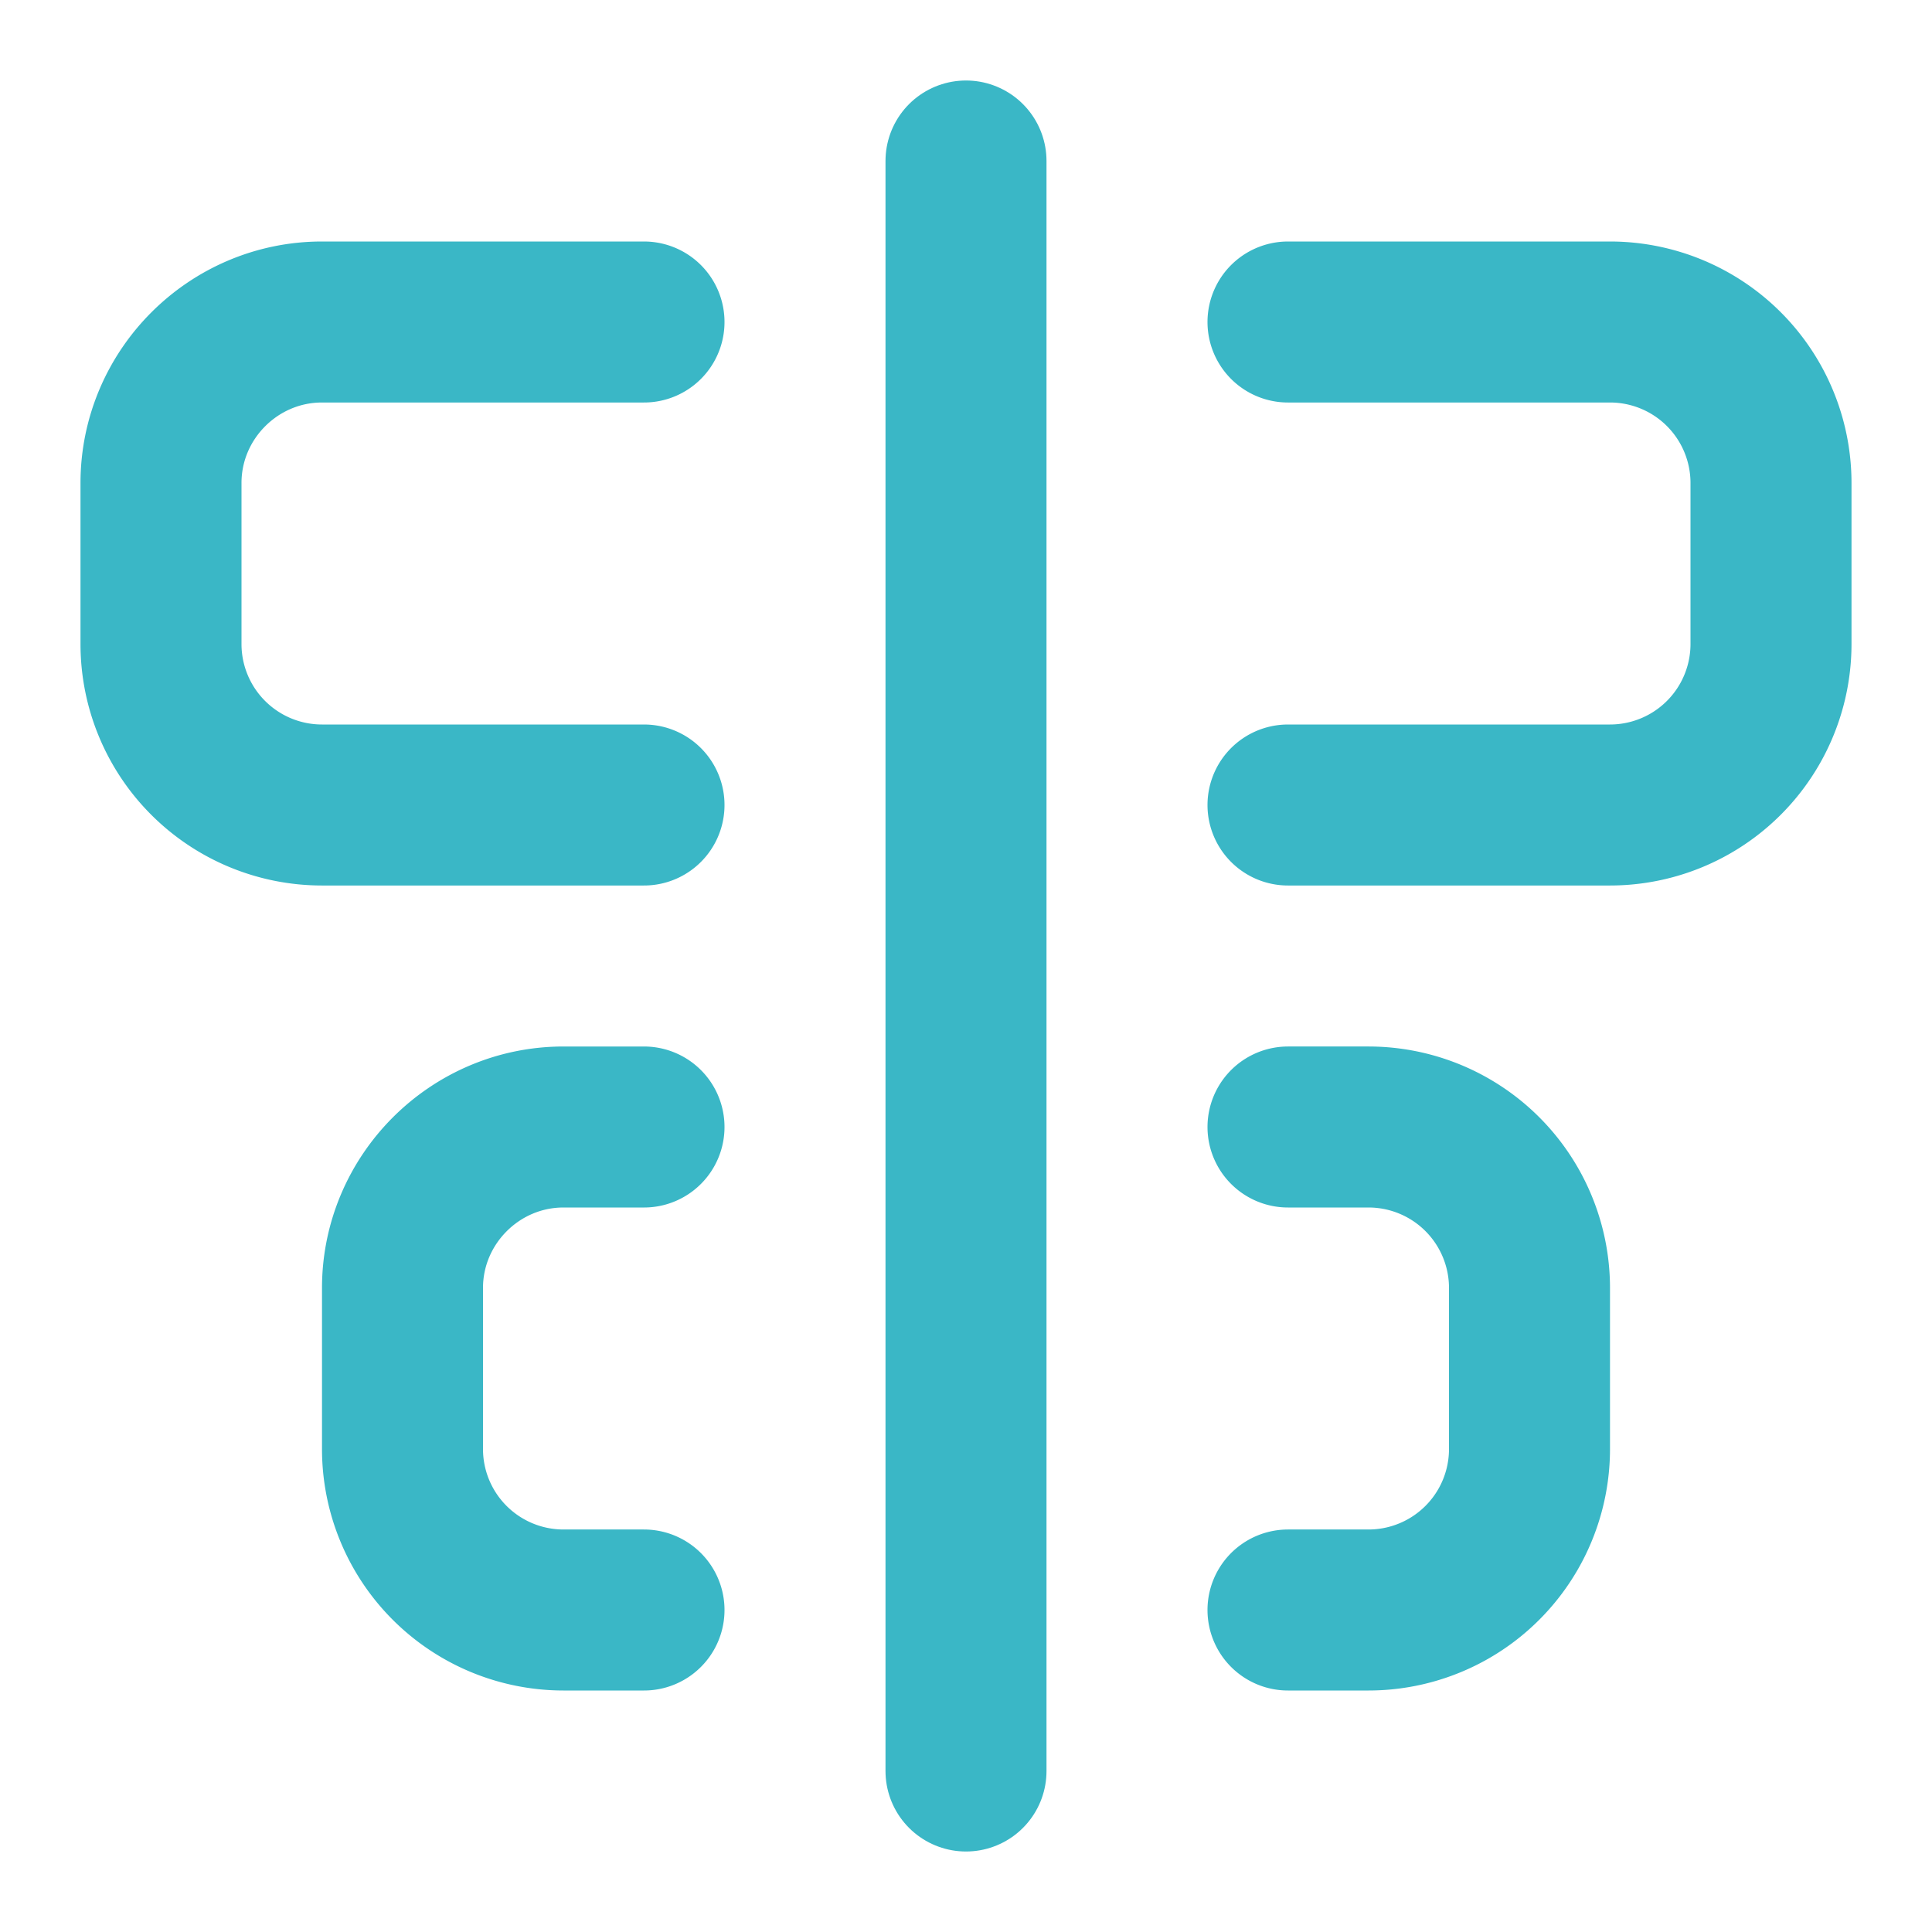 <?xml version="1.0" encoding="UTF-8"?>
<svg xmlns="http://www.w3.org/2000/svg" width="24" height="24" viewBox="0 0 24 24" fill="none" stroke="#3AB7C6" stroke-width="2" stroke-linecap="round" stroke-linejoin="round">
  <path d="M12 2v20"></path>
  <path d="M8 10H4a2 2 0 0 1-2-2V6c0-1.1.9-2 2-2h4"></path>
  <path d="M16 10h4a2 2 0 0 0 2-2V6a2 2 0 0 0-2-2h-4"></path>
  <path d="M8 20H7a2 2 0 0 1-2-2v-2c0-1.1.9-2 2-2h1"></path>
  <path d="M16 14h1a2 2 0 0 1 2 2v2a2 2 0 0 1-2 2h-1"></path>
</svg>
